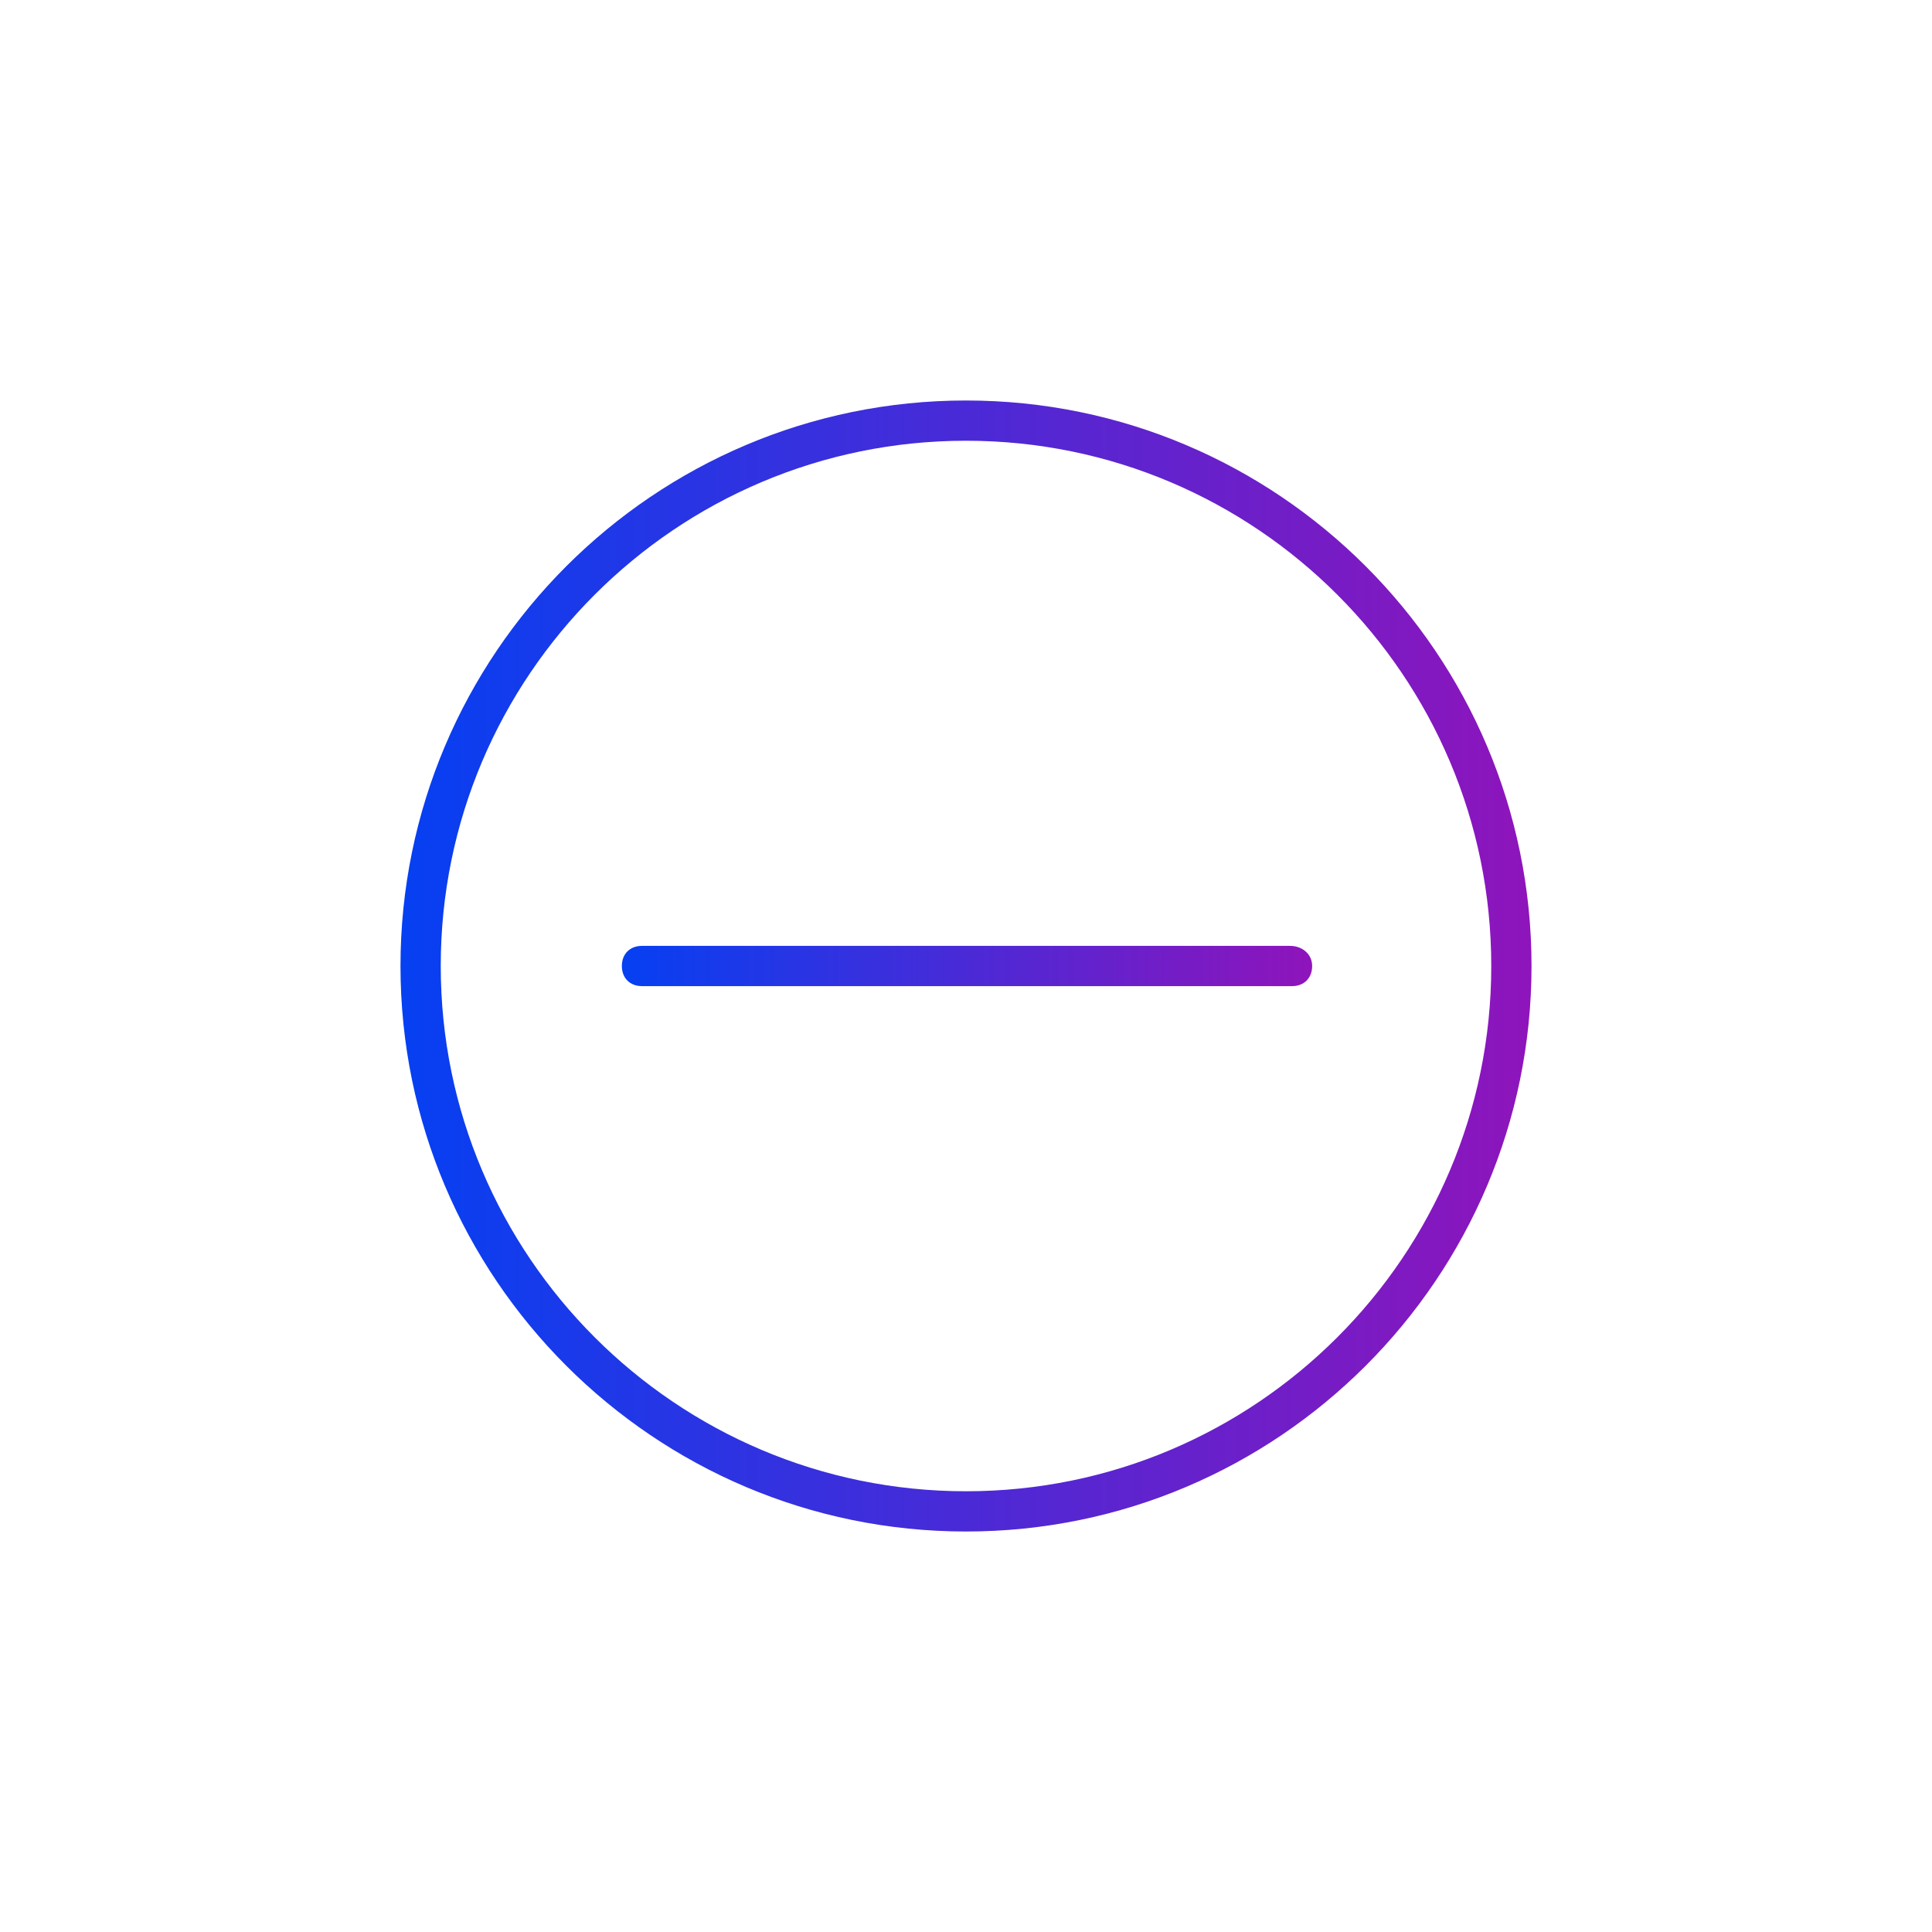 <?xml version="1.0" encoding="utf-8"?>
<!-- Generator: Adobe Illustrator 26.5.0, SVG Export Plug-In . SVG Version: 6.00 Build 0)  -->
<svg version="1.1" xmlns="http://www.w3.org/2000/svg" xmlns:xlink="http://www.w3.org/1999/xlink" x="0px" y="0px"
	 viewBox="0 0 96 96" style="enable-background:new 0 0 96 96;" xml:space="preserve">
<style type="text/css">
	.st0{display:none;fill:#F9F6F3;}
	.st1{display:none;fill:url(#Bubble_Verlauf_00000029009855237369742510000014758693606727617671_);}
	.st2{display:none;}
	.st3{display:inline;}
	.st4{fill:url(#SVGID_1_);}
	.st5{fill:url(#SVGID_00000125578589973357841710000007043331698995551903_);}
	.st6{fill:url(#SVGID_00000125594015173702792090000002706803372477856170_);}
	.st7{fill:url(#SVGID_00000141439714879739817740000007580388687722973824_);}
	.st8{display:inline;fill:none;stroke:#00FFFF;stroke-width:0.25;stroke-miterlimit:10;}
</style>
<g id="icons">
	<path id="Bubble_Grau" class="st0" d="M48,0L48,0c26.6,0,48,21.5,48,48l0,0c0,26.6-21.4,48-48,48l0,0C21.5,96,0,74.6,0,48l0,0
		C0,21.5,21.5,0,48,0z"/>
	
		<linearGradient id="Bubble_Verlauf_00000150789655659498939410000005913958689320123835_" gradientUnits="userSpaceOnUse" x1="13.904" y1="-496.828" x2="85.964" y2="-461.263" gradientTransform="matrix(1 0 0 -1 0 -432)">
		<stop  offset="0" style="stop-color:#0540F2"/>
		<stop  offset="1" style="stop-color:#8F14BB"/>
	</linearGradient>
	
		<path id="Bubble_Verlauf" style="display:none;fill:url(#Bubble_Verlauf_00000150789655659498939410000005913958689320123835_);" d="
		M48,0L48,0c26.6,0,48,21.5,48,48l0,0c0,26.6-21.4,48-48,48l0,0C21.5,96,0,74.6,0,48l0,0C0,21.5,21.5,0,48,0z"/>
	<g id="Icon_Verlauf" class="st2">
		<g class="st3">
			<linearGradient id="SVGID_1_" gradientUnits="userSpaceOnUse" x1="19.852" y1="48" x2="76.148" y2="48">
				<stop  offset="0" style="stop-color:#0540F2"/>
				<stop  offset="1" style="stop-color:#8F14BB"/>
			</linearGradient>
			<path class="st4" d="M48,19.9c-15.5,0-28.1,12.6-28.1,28.1c0,15.5,12.6,28.1,28.1,28.1c15.5,0,28.1-12.6,28.1-28.1
				C76.1,32.5,63.5,19.9,48,19.9z M48,74.1c-14.4,0-26.1-11.7-26.1-26.1c0-14.4,11.7-26.1,26.1-26.1S74.1,33.6,74.1,48
				C74.1,62.4,62.4,74.1,48,74.1z"/>
			
				<linearGradient id="SVGID_00000117649853182491702070000004563581581063411587_" gradientUnits="userSpaceOnUse" x1="30.861" y1="48" x2="65.14" y2="48">
				<stop  offset="0" style="stop-color:#0540F2"/>
				<stop  offset="1" style="stop-color:#8F14BB"/>
			</linearGradient>
			<path style="fill:url(#SVGID_00000117649853182491702070000004563581581063411587_);" d="M64.1,47H49V31.9c0-0.6-0.4-1-1-1
				s-1,0.4-1,1V47H31.9c-0.6,0-1,0.4-1,1s0.4,1,1,1H47v15.1c0,0.6,0.4,1,1,1s1-0.4,1-1V49h15.1c0.6,0,1-0.4,1-1S64.7,47,64.1,47z"/>
		</g>
	</g>
	<g id="Icon_Grau_00000157291888353230860960000009740885344162159271_">
		<g>
			
				<linearGradient id="SVGID_00000041975922695824792910000009210076637341980857_" gradientUnits="userSpaceOnUse" x1="19.852" y1="48" x2="76.148" y2="48">
				<stop  offset="0" style="stop-color:#0540F2"/>
				<stop  offset="1" style="stop-color:#8F14BB"/>
			</linearGradient>
			<path style="fill:url(#SVGID_00000041975922695824792910000009210076637341980857_);" d="M48,19.9c-15.5,0-28.1,12.6-28.1,28.1
				c0,15.5,12.6,28.1,28.1,28.1c15.5,0,28.1-12.6,28.1-28.1C76.1,32.5,63.5,19.9,48,19.9z M48,74.1c-14.4,0-26.1-11.7-26.1-26.1
				c0-14.4,11.7-26.1,26.1-26.1S74.1,33.6,74.1,48C74.1,62.4,62.4,74.1,48,74.1z"/>
			
				<linearGradient id="SVGID_00000137107215047224819790000010821301680575556025_" gradientUnits="userSpaceOnUse" x1="30.861" y1="48" x2="65.14" y2="48">
				<stop  offset="0" style="stop-color:#0540F2"/>
				<stop  offset="1" style="stop-color:#8F14BB"/>
			</linearGradient>
			<path style="fill:url(#SVGID_00000137107215047224819790000010821301680575556025_);" d="M64.1,47H31.9c-0.6,0-1,0.4-1,1
				s0.4,1,1,1h32.3c0.6,0,1-0.4,1-1S64.7,47,64.1,47z"/>
		</g>
	</g>
	<g id="Pfade_00000173875962993219125810000002478674476231243662_" class="st2">
	</g>
</g>
<g id="hilfslinien" class="st2">
	<g class="st3">
		<path class="st0" d="M29,40.5c4.7,0,8.4-3.8,8.4-8.4c0-4.7-3.8-8.4-8.4-8.4s-8.4,3.8-8.4,8.4C20.5,36.8,24.3,40.5,29,40.5z
			 M29,27.4c2.6,0,4.7,2.1,4.7,4.7s-2.1,4.7-4.7,4.7c-2.6,0-4.7-2.1-4.7-4.7S26.4,27.4,29,27.4z"/>
		<path class="st0" d="M66.9,40.5c4.7,0,8.4-3.8,8.4-8.4c0-4.7-3.8-8.4-8.4-8.4c-4.7,0-8.4,3.8-8.4,8.4
			C58.5,36.8,62.3,40.5,66.9,40.5z M66.9,27.4c2.6,0,4.7,2.1,4.7,4.7s-2.1,4.7-4.7,4.7c-2.6,0-4.7-2.1-4.7-4.7S64.3,27.4,66.9,27.4z
			"/>
		<path class="st0" d="M48.2,40.5c4.7,0,8.4-3.8,8.4-8.4c0-4.7-3.8-8.4-8.4-8.4c-4.7,0-8.4,3.8-8.4,8.4
			C39.7,36.8,43.5,40.5,48.2,40.5z M48.2,27.4c2.6,0,4.7,2.1,4.7,4.7s-2.1,4.7-4.7,4.7c-2.6,0-4.7-2.1-4.7-4.7S45.6,27.4,48.2,27.4z
			"/>
	</g>
	<circle class="st8" cx="48" cy="48" r="35"/>
</g>
</svg>
